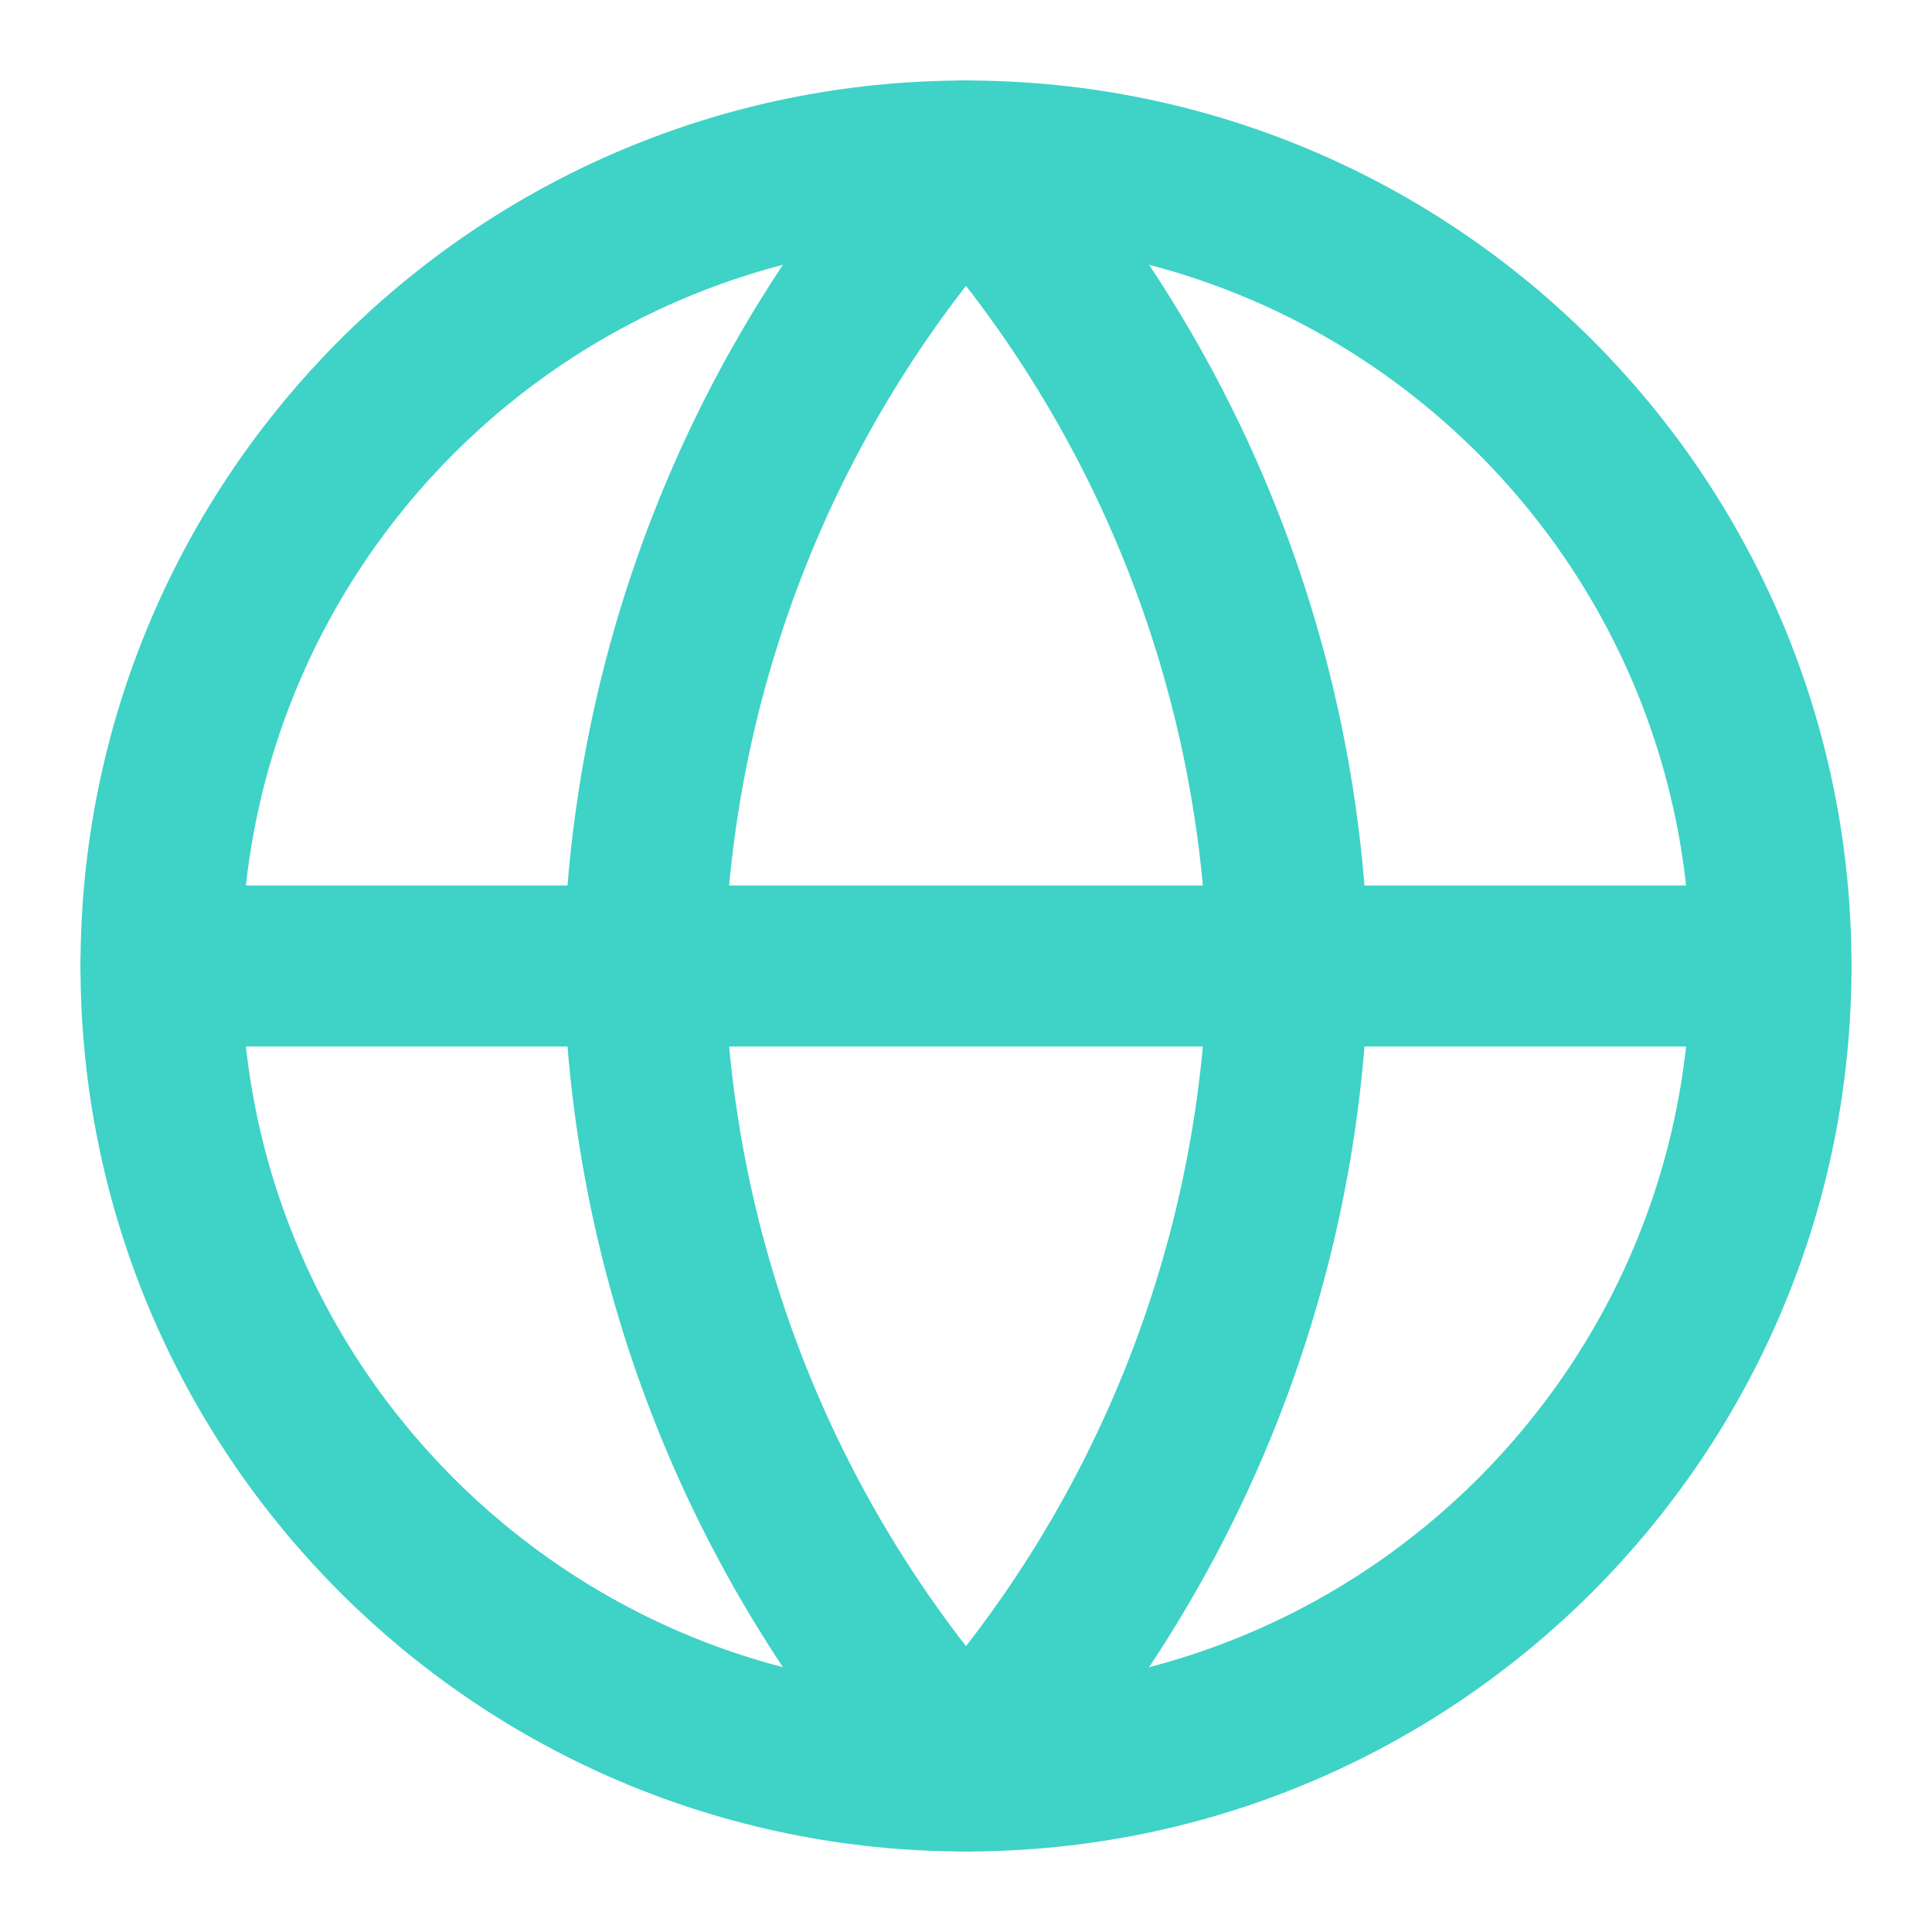 <svg xmlns="http://www.w3.org/2000/svg" width="24" height="24" viewBox="0 0 24 24" fill="none"><path d="M12 22C17.523 22 22 17.523 22 12C22 6.477 17.523 2 12 2C6.477 2 2 6.477 2 12C2 17.523 6.477 22 12 22Z" stroke="#3FD2C7" stroke-width="2" stroke-linecap="round" stroke-linejoin="round"></path><path d="M2 12H22" stroke="#3FD2C7" stroke-width="2" stroke-linecap="round" stroke-linejoin="round"></path><path d="M12 2C14.501 4.738 15.923 8.292 16 12C15.923 15.708 14.501 19.262 12 22C9.499 19.262 8.077 15.708 8 12C8.077 8.292 9.499 4.738 12 2V2Z" stroke="#3FD2C7" stroke-width="2" stroke-linecap="round" stroke-linejoin="round"></path></svg>